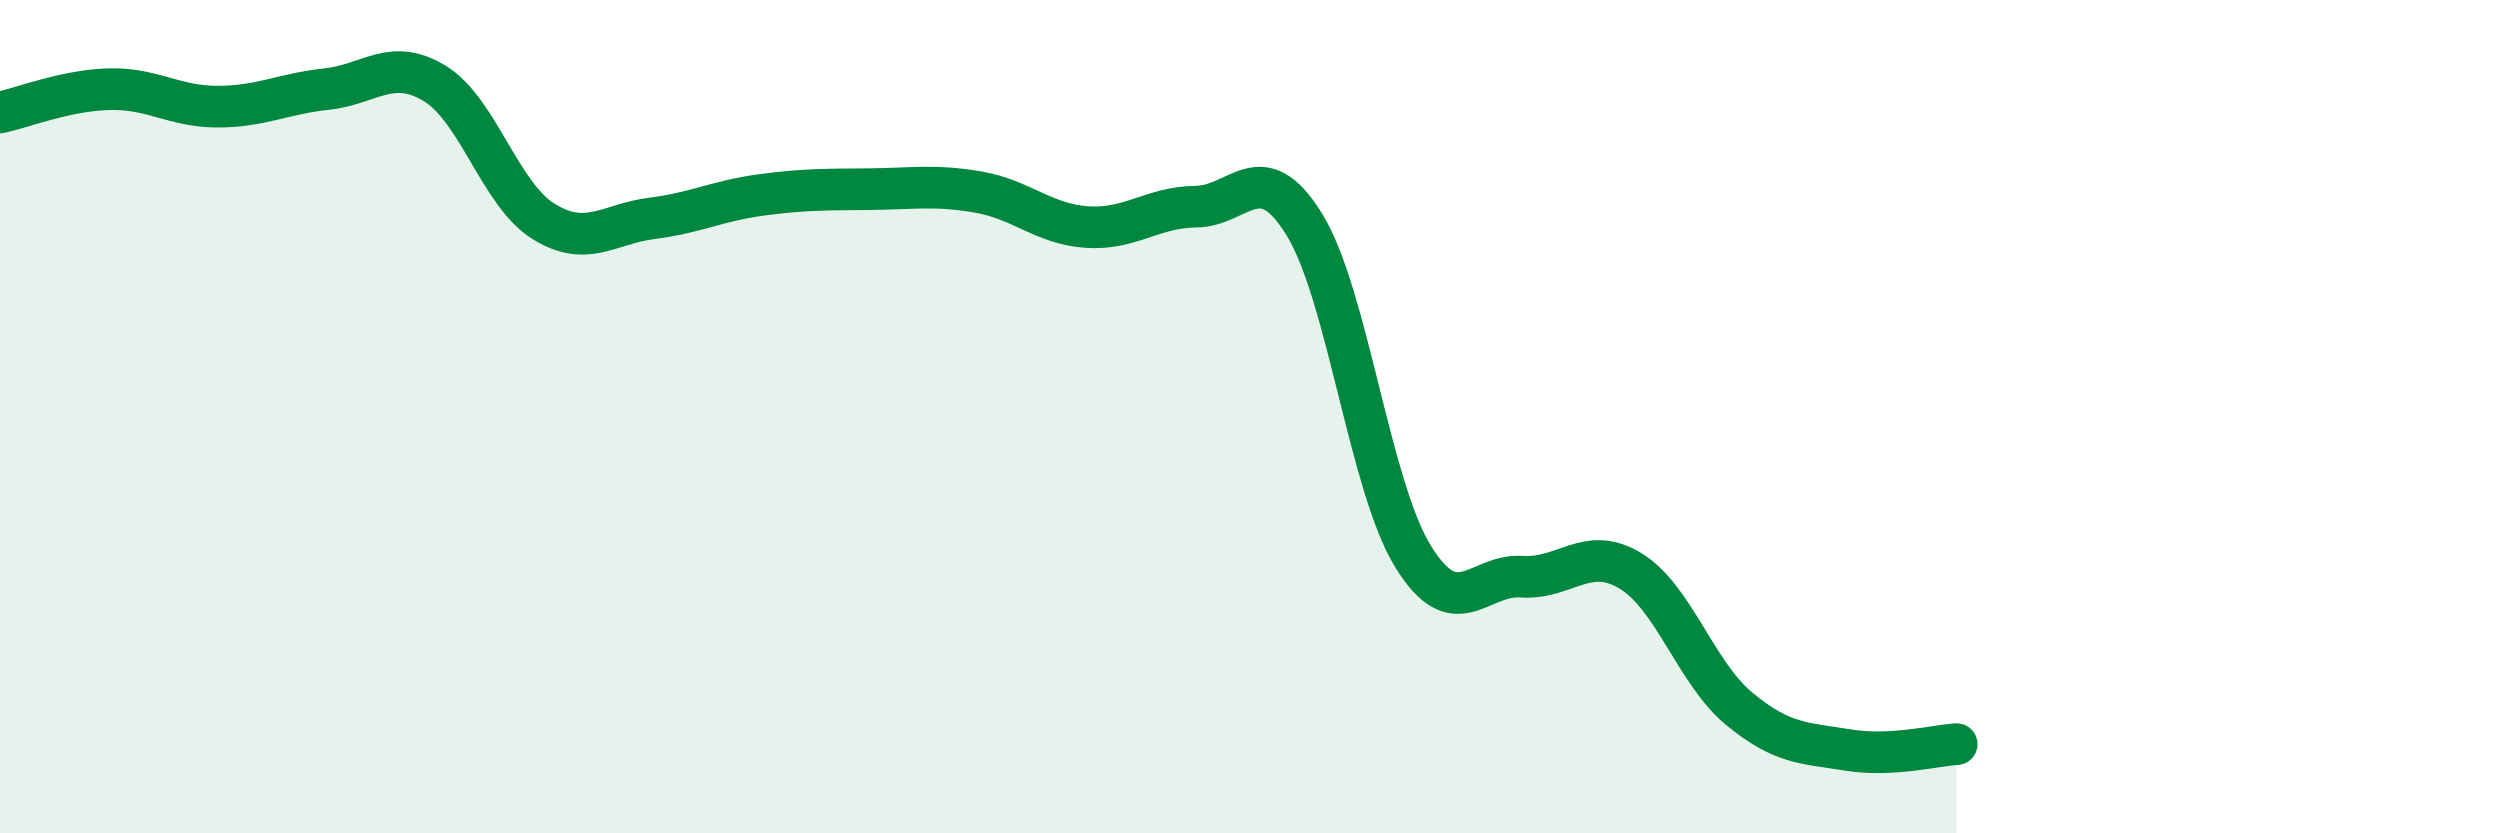 
    <svg width="60" height="20" viewBox="0 0 60 20" xmlns="http://www.w3.org/2000/svg">
      <path
        d="M 0,2.7 C 0.52,2.59 1.57,2.17 2.61,2.14 C 3.65,2.11 4.18,2.56 5.22,2.56 C 6.26,2.56 6.79,2.25 7.83,2.14 C 8.87,2.03 9.39,1.37 10.43,2 C 11.47,2.63 12,4.66 13.04,5.31 C 14.08,5.96 14.61,5.37 15.65,5.24 C 16.69,5.11 17.22,4.82 18.26,4.68 C 19.3,4.54 19.83,4.55 20.87,4.54 C 21.91,4.53 22.44,4.43 23.48,4.61 C 24.52,4.79 25.05,5.38 26.09,5.45 C 27.13,5.52 27.66,4.97 28.7,4.96 C 29.74,4.95 30.26,3.7 31.3,5.38 C 32.34,7.06 32.87,11.66 33.91,13.35 C 34.95,15.04 35.48,13.77 36.52,13.84 C 37.56,13.91 38.09,13.07 39.13,13.7 C 40.17,14.33 40.7,16.15 41.74,17.01 C 42.78,17.87 43.31,17.83 44.35,18 C 45.39,18.17 46.44,17.89 46.96,17.86L46.96 20L0 20Z"
        fill="#008740"
        opacity="0.1"
        stroke-linecap="round"
        stroke-linejoin="round"
      />
      <path
        d="M 0,2.7 C 0.52,2.59 1.57,2.17 2.61,2.14 C 3.65,2.11 4.18,2.56 5.22,2.56 C 6.26,2.56 6.79,2.25 7.83,2.14 C 8.87,2.03 9.39,1.37 10.43,2 C 11.47,2.63 12,4.66 13.04,5.31 C 14.08,5.96 14.61,5.37 15.65,5.24 C 16.69,5.11 17.22,4.82 18.26,4.68 C 19.3,4.54 19.83,4.55 20.87,4.54 C 21.91,4.53 22.44,4.43 23.48,4.61 C 24.52,4.79 25.05,5.38 26.09,5.45 C 27.13,5.52 27.66,4.97 28.7,4.96 C 29.74,4.95 30.26,3.7 31.3,5.38 C 32.34,7.06 32.87,11.66 33.91,13.35 C 34.95,15.04 35.48,13.77 36.52,13.84 C 37.56,13.91 38.09,13.07 39.13,13.7 C 40.17,14.33 40.7,16.15 41.74,17.01 C 42.78,17.87 43.31,17.83 44.35,18 C 45.39,18.17 46.44,17.89 46.96,17.86"
        stroke="#008740"
        stroke-width="1"
        fill="none"
        stroke-linecap="round"
        stroke-linejoin="round"
      />
    </svg>
  